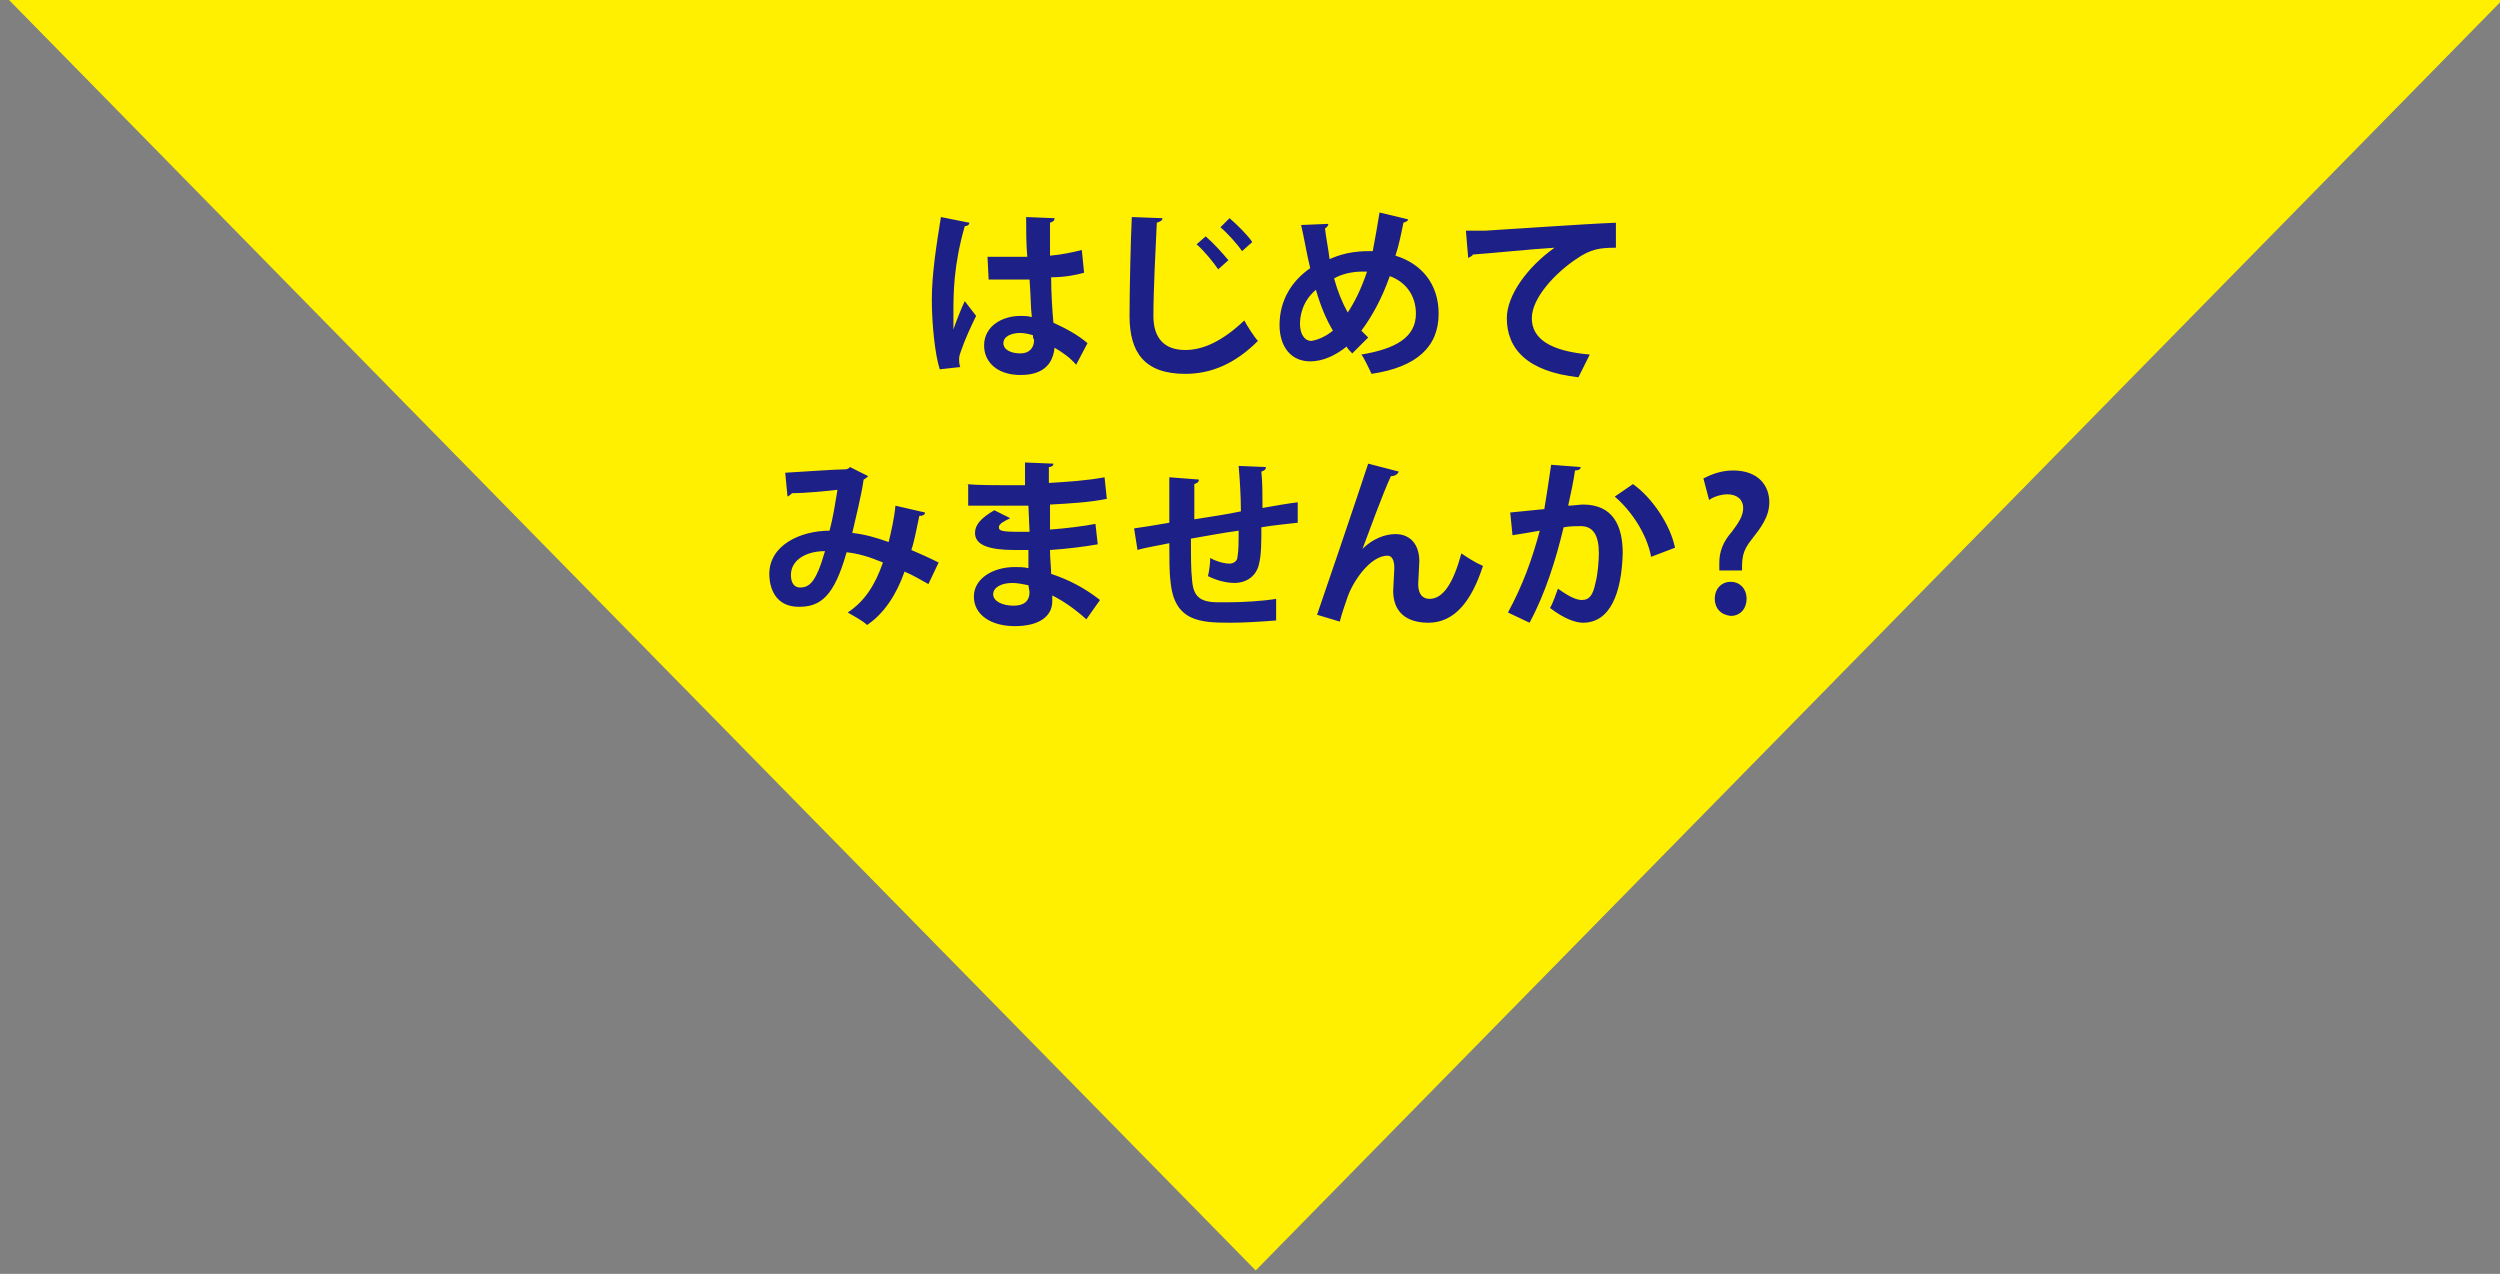 <?xml version="1.0" encoding="utf-8"?>
<!-- Generator: Adobe Illustrator 24.0.2, SVG Export Plug-In . SVG Version: 6.00 Build 0)  -->
<svg version="1.1" id="レイヤー_2_1_" xmlns="http://www.w3.org/2000/svg" xmlns:xlink="http://www.w3.org/1999/xlink" x="0px"
	 y="0px" viewBox="0 0 220 112.1" style="enable-background:new 0 0 220 112.1;" xml:space="preserve">
<rect x="0" y="0" width="220" height="112.1" fill="#808080" stroke="none"/>
<style type="text/css">
	.st0{fill:#FFF000;}
	.st1{fill:#1D2087;}
</style>
<path class="st0" d="M110.5,111.8L0.5-0.3h220L110.5,111.8z"/>
<path class="st1" d="M82.7,32.5c-0.4-1.2-0.7-3.9-0.7-6.1c0-2.3,0.4-4.8,0.8-7.3l2.5,0.5c0,0.2-0.2,0.3-0.4,0.3c-1,3.5-1,5.9-1,7.8
	V29c0.2-0.6,0.7-1.9,1-2.5l1,1.3c-0.4,0.8-1,2.1-1.3,3c-0.1,0.3-0.2,0.5-0.2,0.8c0,0.2,0,0.4,0.1,0.7L82.7,32.5z M86.9,22.6h3.5
	c-0.1-1.2-0.1-2.3-0.1-3.5l2.5,0.1c0,0.2-0.1,0.3-0.4,0.4v2.9c1.1-0.1,2-0.3,2.8-0.5l0.2,2c-0.7,0.2-1.7,0.4-2.9,0.4
	c0,1.4,0.1,2.9,0.2,4c1.1,0.5,2.2,1.1,3,1.8l-1,1.9c-0.5-0.6-1.2-1.1-1.9-1.5c-0.2,2-1.7,2.4-3,2.4c-2,0-3.2-1.1-3.2-2.6
	c0-1.7,1.6-2.6,3.2-2.6c0.3,0,0.6,0,1,0.1c-0.1-0.8-0.1-2.1-0.2-3.3H87L86.9,22.6z M90.9,29.5c-0.3-0.1-0.8-0.2-1.1-0.2
	c-0.8,0-1.5,0.3-1.5,0.9s0.7,0.9,1.5,0.9s1.2-0.5,1.2-1.2C90.9,29.8,90.9,29.6,90.9,29.5z M102.3,19.2c0,0.2-0.2,0.3-0.5,0.4
	c-0.1,2.1-0.3,5.9-0.3,8.2c0,2,1,3,2.8,3c1.6,0,3.3-0.8,5.2-2.6c0.2,0.4,0.9,1.5,1.2,1.8c-2,2-4.1,2.9-6.4,2.9
	c-3.6,0-4.9-1.9-4.9-5.1c0-2.1,0.1-6.8,0.2-8.7L102.3,19.2L102.3,19.2z M106.1,20.8c0.7,0.6,1.5,1.5,2,2.1l-0.9,0.8
	c-0.4-0.6-1.3-1.7-1.9-2.2C105.3,21.5,106.1,20.8,106.1,20.8z M108.2,19.2c0.7,0.6,1.6,1.5,2,2.1l-0.9,0.8c-0.4-0.6-1.3-1.6-1.9-2.1
	L108.2,19.2z M123.9,19.3c0,0.2-0.2,0.2-0.4,0.3c-0.2,1-0.4,2-0.7,2.9c2.3,0.7,3.8,2.5,3.8,5.1c0,2.9-1.9,4.7-5.9,5.3
	c-0.3-0.6-0.6-1.3-0.9-1.7c3-0.5,4.8-1.5,4.8-3.6c0-1.6-0.9-2.8-2.3-3.3c-0.7,2-1.6,3.6-2.5,4.8l0.6,0.6l-1.4,1.4
	c-0.2-0.2-0.4-0.4-0.5-0.6c-1,0.8-2.1,1.3-3.2,1.3c-1.7,0-2.7-1.3-2.7-3.2c0-2.2,1.1-3.9,2.7-5c-0.3-1.2-0.5-2.5-0.8-3.8l2.4-0.1
	c0,0.1-0.1,0.3-0.3,0.4c0.1,0.9,0.3,1.8,0.4,2.7c0.3-0.1,1.4-0.7,3.4-0.7h0.4c0.2-1,0.4-2.2,0.6-3.4
	C121.4,18.7,123.9,19.3,123.9,19.3z M117.3,29.1c-0.6-1-1.1-2.2-1.5-3.6c-1.3,1.1-1.4,2.5-1.4,3c0,0.9,0.4,1.5,1,1.5
	C116.1,29.9,116.8,29.5,117.3,29.1z M118.6,27.5c0.6-0.9,1.2-2.1,1.7-3.6h-0.4c-0.9,0-1.8,0.2-2.5,0.6
	C117.7,25.6,118.1,26.6,118.6,27.5z M129,20.3h1.7c1.8-0.1,8.8-0.6,11.5-0.7v2.2c-1.4,0-2.2,0.1-3.5,1c-1.8,1.2-3.9,3.4-3.9,5.2
	c0,1.8,1.6,2.9,5.1,3.2l-1,2c-4.5-0.5-6.3-2.5-6.3-5.2c0-2,1.8-4.5,4.2-6.2c-1.8,0.1-5.7,0.5-7.2,0.6c0,0.1-0.2,0.2-0.4,0.3
	L129,20.3L129,20.3z M81.4,45.1c0,0.2-0.2,0.3-0.5,0.3c-0.2,0.9-0.4,2.1-0.7,3c0.7,0.3,1.6,0.7,2.4,1.1l-0.9,1.9
	c-0.7-0.4-1.4-0.8-2.1-1.1c-0.7,2-1.8,3.7-3.3,4.7c-0.4-0.4-1.2-0.8-1.7-1.1c1.5-1,2.4-2.4,3.1-4.4c-1.2-0.5-2.2-0.8-3.2-0.9
	c-1.1,3.9-2.3,4.8-4.2,4.8c-2.1,0-2.6-1.7-2.6-2.9c0-2.5,2.7-3.8,5.3-3.8c0.3-1.1,0.5-2.4,0.7-3.6c-0.8,0.1-2.8,0.3-4,0.3
	c-0.1,0.1-0.2,0.2-0.4,0.3l-0.2-2.1c1.7-0.1,4.5-0.3,5.3-0.3c0.2,0,0.3-0.1,0.4-0.2l1.6,0.8c-0.1,0.1-0.2,0.2-0.4,0.3
	c-0.2,1.4-0.7,3.4-1,4.7c1,0.1,2.1,0.4,3.2,0.8c0.2-0.8,0.5-2.1,0.6-3.2C78.8,44.5,81.4,45.1,81.4,45.1z M72.6,48.5
	c-1.7,0-3,0.8-3,2.1c0,0.7,0.3,1.1,0.8,1.1C71.2,51.7,71.8,51.3,72.6,48.5z M85,42.6c1,0.1,2.5,0.1,3.7,0.1h1.5v-2l2.5,0.1
	c0,0.2-0.2,0.3-0.4,0.3v1.4c1.6-0.1,3.3-0.2,4.9-0.5l0.2,1.9c-1.5,0.3-3.1,0.4-5,0.5v2.2c1.4-0.1,3-0.3,4-0.5l0.2,1.8
	c-1.1,0.2-2.7,0.4-4.2,0.5c0,0.8,0.1,1.5,0.1,2.1c1.5,0.5,2.9,1.2,4.3,2.3l-1.2,1.7c-1-0.9-2-1.6-3-2.1v0.5c0,1.3-1.1,2.2-3.3,2.2
	c-2.1,0-3.6-1-3.6-2.6s1.7-2.6,3.6-2.6c0.4,0,0.8,0,1.2,0.1v-1.6h-1.2c-2.2,0-3.5-0.4-3.5-1.5c0-0.7,0.5-1.3,1.7-2l1.4,0.7
	c-0.6,0.3-1,0.5-1,0.8s0.2,0.4,1.8,0.4h0.9l-0.1-2.3h-5.3v-1.9L85,42.6z M90.5,51.5c-0.5-0.1-1-0.2-1.4-0.2c-1,0-1.7,0.4-1.7,1
	s0.8,1,1.8,1c0.9,0,1.4-0.4,1.4-1.2C90.6,52.1,90.5,51.5,90.5,51.5z M114.2,46c-0.8,0.1-2,0.2-3.2,0.4c0,1.3,0,2.4-0.2,3.2
	c-0.2,1-1,1.7-2.2,1.7c-0.4,0-1.3-0.1-2.3-0.6c0.1-0.4,0.2-1.1,0.2-1.6c0.7,0.4,1.4,0.5,1.7,0.5c0.3,0,0.7-0.2,0.7-0.6
	c0.1-0.5,0.1-1.4,0.1-2.3c-1.5,0.2-3,0.5-4.2,0.7c0,1.4,0,2.8,0.1,3.6c0.1,1.5,0.7,2,2.3,2h0.9c1.2,0,3-0.1,4.2-0.3v1.9
	c-1.2,0.1-2.8,0.2-4,0.2c-2.7,0-5-0.1-5.3-3.7c-0.1-0.7-0.1-2-0.1-3.3c-0.9,0.2-2.2,0.4-2.8,0.6l-0.3-1.9c0.7-0.1,2-0.3,3.1-0.5v-4
	l2.6,0.2c0,0.2-0.1,0.3-0.4,0.4v3.1c1.2-0.2,2.7-0.4,4.1-0.7c0-1.3-0.1-2.9-0.2-4l2.4,0.1c0,0.2-0.1,0.3-0.4,0.4
	c0.1,0.9,0.1,2.1,0.1,3.2c1.1-0.2,2.3-0.4,3.1-0.5L114.2,46L114.2,46z M115.9,54.1c1-2.9,3-8.8,3.5-10.3l1-3l2.7,0.7
	c-0.1,0.2-0.3,0.4-0.7,0.4c-0.7,1.5-1.9,4.8-2.5,6.4c0.9-0.9,2-1.3,2.9-1.3c1.3,0,2.1,0.9,2.1,2.4c0,0.3-0.1,1.7-0.1,2
	c0,0.9,0.4,1.3,1,1.3c1.2,0,2.1-1.4,2.8-4c0.6,0.4,1.2,0.8,1.9,1.1c-1,3.1-2.5,5-4.8,5c-2,0-3.1-1-3.1-2.8c0-0.3,0.1-1.7,0.1-2
	c0-0.7-0.2-1.1-0.6-1.1c-1.5,0-3,2.2-3.5,3.6c-0.2,0.6-0.5,1.4-0.7,2.2C117.9,54.7,115.9,54.1,115.9,54.1z M139.1,41.1
	c0,0.2-0.2,0.3-0.5,0.3c-0.1,0.8-0.4,2.2-0.6,3.1c0.4,0,1-0.1,1.3-0.1c2.6,0,3.5,1.8,3.5,4.3c-0.1,3.5-1.1,6.1-3.5,6.1
	c-0.6,0-1.6-0.3-2.9-1.3c0.3-0.5,0.5-1.2,0.7-1.7c1.1,0.8,1.7,1,2.1,1c0.7,0,1-0.5,1.2-1.5c0.2-0.7,0.3-2,0.3-2.6
	c0-1.6-0.5-2.4-1.6-2.4c-0.4,0-0.9,0-1.5,0.1c-0.7,2.9-1.6,5.8-3,8.4l-1.9-0.9c1.3-2.4,2.1-4.6,2.8-7.2c-0.6,0.1-1.7,0.3-2.4,0.4
	l-0.2-2l3-0.3c0.2-1.2,0.4-2.5,0.6-3.9L139.1,41.1L139.1,41.1z M145.3,49c-0.4-2.1-1.8-4.1-3.2-5.3l1.6-1.1c1.7,1.2,3.3,3.6,3.7,5.6
	L145.3,49z M149.9,42.1c0.6-0.3,1.5-0.7,2.6-0.7c2.3,0,3.2,1.4,3.2,2.8c0,1.3-0.8,2.3-1.5,3.2c-0.9,1.1-0.9,1.7-0.9,2.8h-2v-0.7
	c0-0.9,0.3-1.8,1.1-2.7c0.6-0.8,1-1.4,1-2.1c0-0.7-0.5-1.2-1.4-1.2c-0.5,0-1.2,0.2-1.6,0.5L149.9,42.1L149.9,42.1z M150.9,52.7
	c0-0.9,0.6-1.5,1.4-1.5c0.8,0,1.4,0.6,1.4,1.5c0,0.8-0.5,1.5-1.4,1.5C151.4,54.1,150.9,53.5,150.9,52.7z"/>
</svg>
